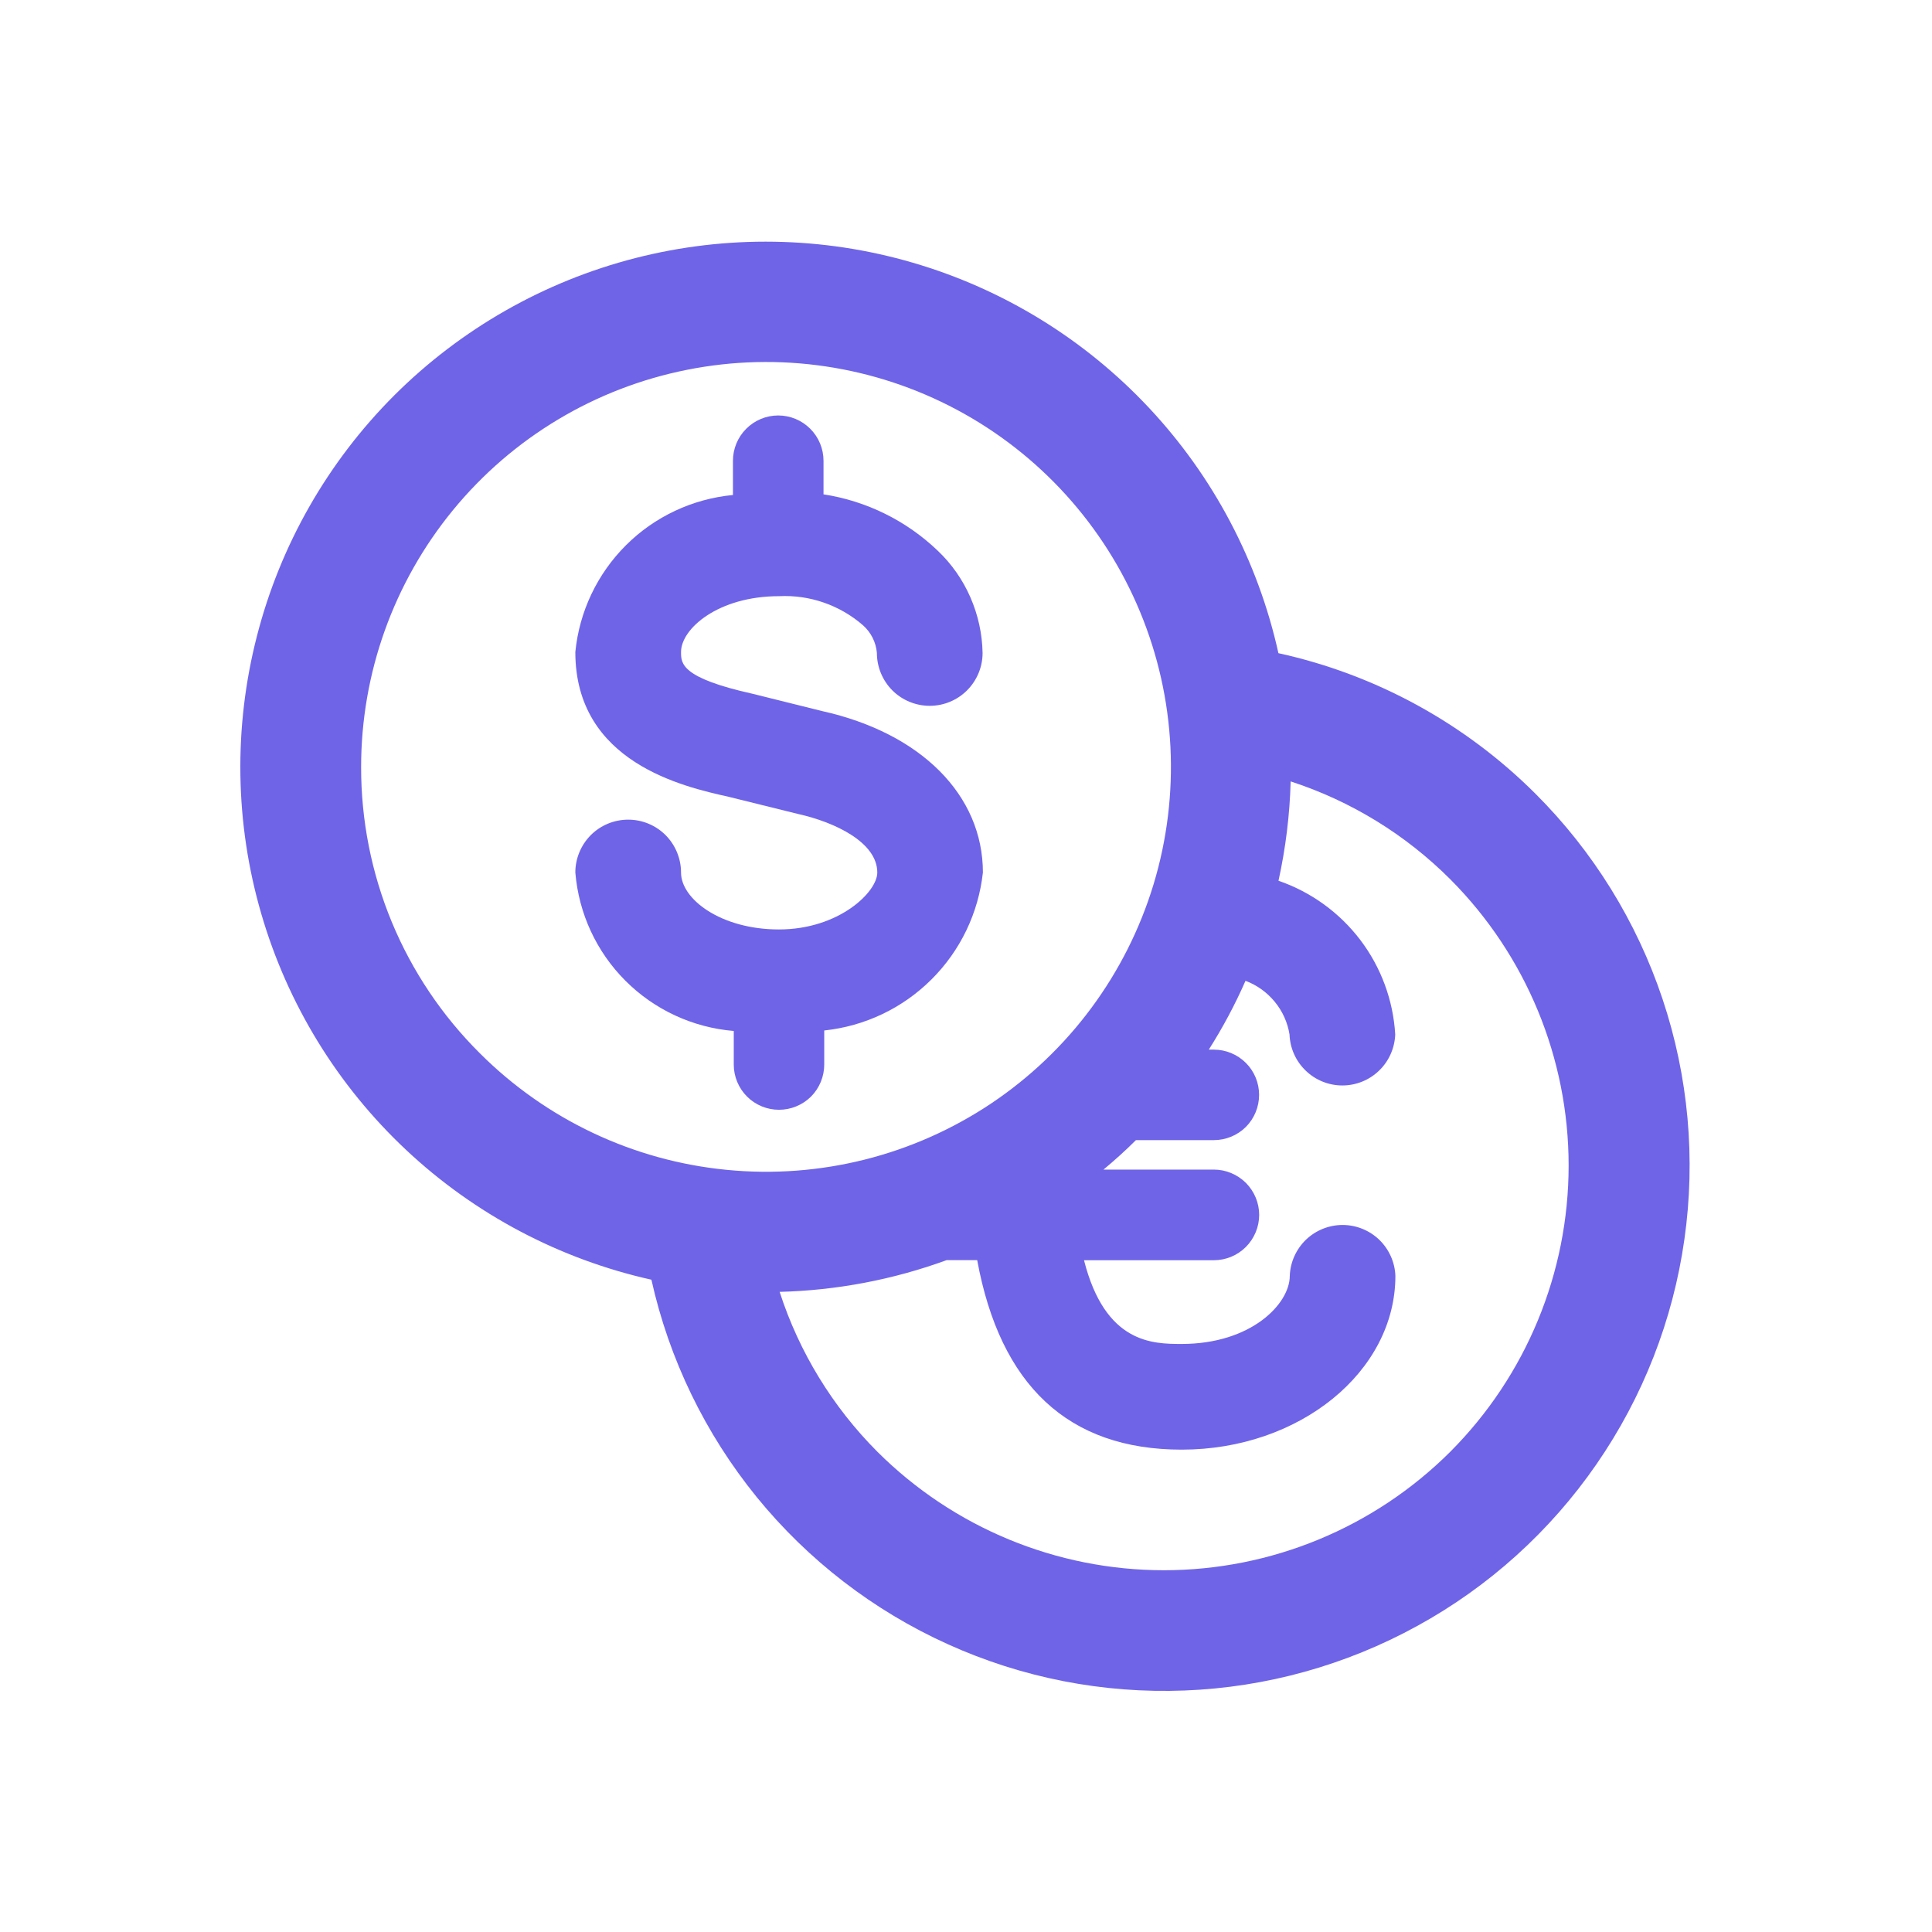 <svg width="24" height="24" viewBox="0 0 24 24" fill="none" xmlns="http://www.w3.org/2000/svg">
<path d="M19.075 9.861C18.199 8.986 17.091 8.379 15.881 8.114C15.628 6.972 15.073 5.92 14.273 5.066C13.474 4.213 12.46 3.59 11.338 3.263C10.215 2.935 9.025 2.916 7.892 3.206C6.76 3.496 5.726 4.085 4.898 4.911C4.071 5.738 3.481 6.771 3.191 7.904C2.9 9.036 2.918 10.226 3.245 11.349C3.571 12.472 4.193 13.486 5.046 14.286C5.899 15.086 6.951 15.642 8.092 15.897C8.312 16.885 8.76 17.809 9.399 18.596C10.038 19.381 10.851 20.008 11.774 20.425C12.697 20.843 13.704 21.04 14.717 21C15.729 20.961 16.718 20.686 17.606 20.198C18.494 19.711 19.256 19.023 19.832 18.189C20.408 17.356 20.782 16.4 20.924 15.397C21.067 14.394 20.974 13.372 20.653 12.411C20.332 11.45 19.792 10.577 19.075 9.861ZM4.486 9.528C4.486 8.364 4.889 7.237 5.627 6.337C6.365 5.437 7.392 4.821 8.534 4.594C9.675 4.366 10.86 4.542 11.886 5.09C12.912 5.638 13.717 6.526 14.162 7.6C14.608 8.675 14.667 9.872 14.33 10.985C13.992 12.099 13.279 13.061 12.312 13.708C11.344 14.355 10.183 14.646 9.025 14.532C7.867 14.419 6.784 13.907 5.961 13.084C5.492 12.618 5.12 12.064 4.867 11.454C4.614 10.843 4.485 10.189 4.486 9.528ZM18.015 18.035C17.07 18.977 15.791 19.506 14.458 19.506C13.124 19.506 11.845 18.977 10.9 18.035C10.344 17.478 9.927 16.797 9.685 16.048C10.393 16.03 11.094 15.897 11.759 15.654H12.139C12.425 17.209 13.27 18.008 14.68 18.008C16.144 18.008 17.334 17.039 17.334 15.85C17.328 15.68 17.256 15.52 17.134 15.401C17.011 15.283 16.848 15.217 16.678 15.217C16.508 15.217 16.345 15.283 16.222 15.401C16.1 15.52 16.028 15.68 16.022 15.85C16.022 16.196 15.544 16.695 14.68 16.695C14.321 16.695 13.729 16.692 13.466 15.655H15.079C15.228 15.655 15.371 15.596 15.477 15.49C15.582 15.384 15.642 15.241 15.642 15.092C15.642 14.943 15.582 14.8 15.477 14.694C15.371 14.589 15.228 14.529 15.079 14.529H13.708C13.846 14.414 13.982 14.292 14.111 14.163H15.079C15.228 14.163 15.371 14.104 15.477 13.999C15.582 13.893 15.641 13.75 15.641 13.601C15.641 13.452 15.582 13.309 15.477 13.204C15.371 13.098 15.228 13.039 15.079 13.039H15.016C15.19 12.765 15.342 12.48 15.472 12.184C15.614 12.237 15.739 12.327 15.835 12.444C15.932 12.561 15.995 12.702 16.019 12.851C16.025 13.021 16.097 13.182 16.22 13.3C16.342 13.418 16.505 13.484 16.675 13.484C16.846 13.484 17.009 13.418 17.131 13.3C17.254 13.182 17.325 13.021 17.332 12.851C17.307 12.425 17.156 12.016 16.898 11.676C16.639 11.336 16.286 11.08 15.882 10.941C15.971 10.536 16.022 10.122 16.033 9.707C16.78 9.95 17.459 10.366 18.015 10.922C18.957 11.866 19.486 13.145 19.486 14.478C19.486 15.812 18.957 17.091 18.015 18.035Z" fill="#6F64E8"/>
<path d="M12.21 10.839C12.21 9.876 11.44 9.107 10.216 8.834L9.352 8.619C8.46 8.421 8.46 8.242 8.46 8.1C8.46 7.809 8.923 7.406 9.677 7.406C10.059 7.387 10.433 7.517 10.721 7.768C10.82 7.856 10.882 7.979 10.893 8.111C10.893 8.197 10.91 8.283 10.943 8.363C10.976 8.442 11.024 8.515 11.085 8.576C11.146 8.637 11.218 8.685 11.298 8.718C11.378 8.751 11.463 8.768 11.549 8.768C11.723 8.768 11.89 8.699 12.013 8.576C12.136 8.453 12.206 8.286 12.206 8.112C12.202 7.874 12.15 7.639 12.055 7.421C11.96 7.203 11.822 7.005 11.649 6.841C11.259 6.468 10.764 6.223 10.23 6.141V5.724C10.23 5.575 10.171 5.432 10.065 5.326C9.96 5.221 9.817 5.161 9.667 5.161C9.518 5.161 9.375 5.221 9.27 5.326C9.164 5.432 9.105 5.575 9.105 5.724V6.149C8.603 6.197 8.133 6.417 7.776 6.773C7.419 7.129 7.196 7.598 7.147 8.1C7.147 9.473 8.491 9.773 9.051 9.898L9.916 10.112C10.369 10.213 10.898 10.463 10.898 10.839C10.898 11.081 10.421 11.546 9.676 11.546C8.96 11.546 8.46 11.173 8.46 10.839C8.46 10.665 8.391 10.498 8.268 10.374C8.145 10.251 7.978 10.182 7.804 10.182C7.629 10.182 7.462 10.251 7.339 10.374C7.216 10.498 7.147 10.665 7.147 10.839C7.189 11.347 7.409 11.823 7.77 12.184C8.13 12.544 8.607 12.765 9.115 12.807V13.224C9.115 13.373 9.174 13.516 9.28 13.622C9.385 13.727 9.528 13.786 9.677 13.786C9.826 13.786 9.969 13.727 10.075 13.622C10.18 13.516 10.239 13.373 10.239 13.224V12.801C10.743 12.748 11.213 12.524 11.571 12.167C11.93 11.81 12.155 11.341 12.21 10.838V10.839Z" fill="#6F64E8"/>
</svg>
